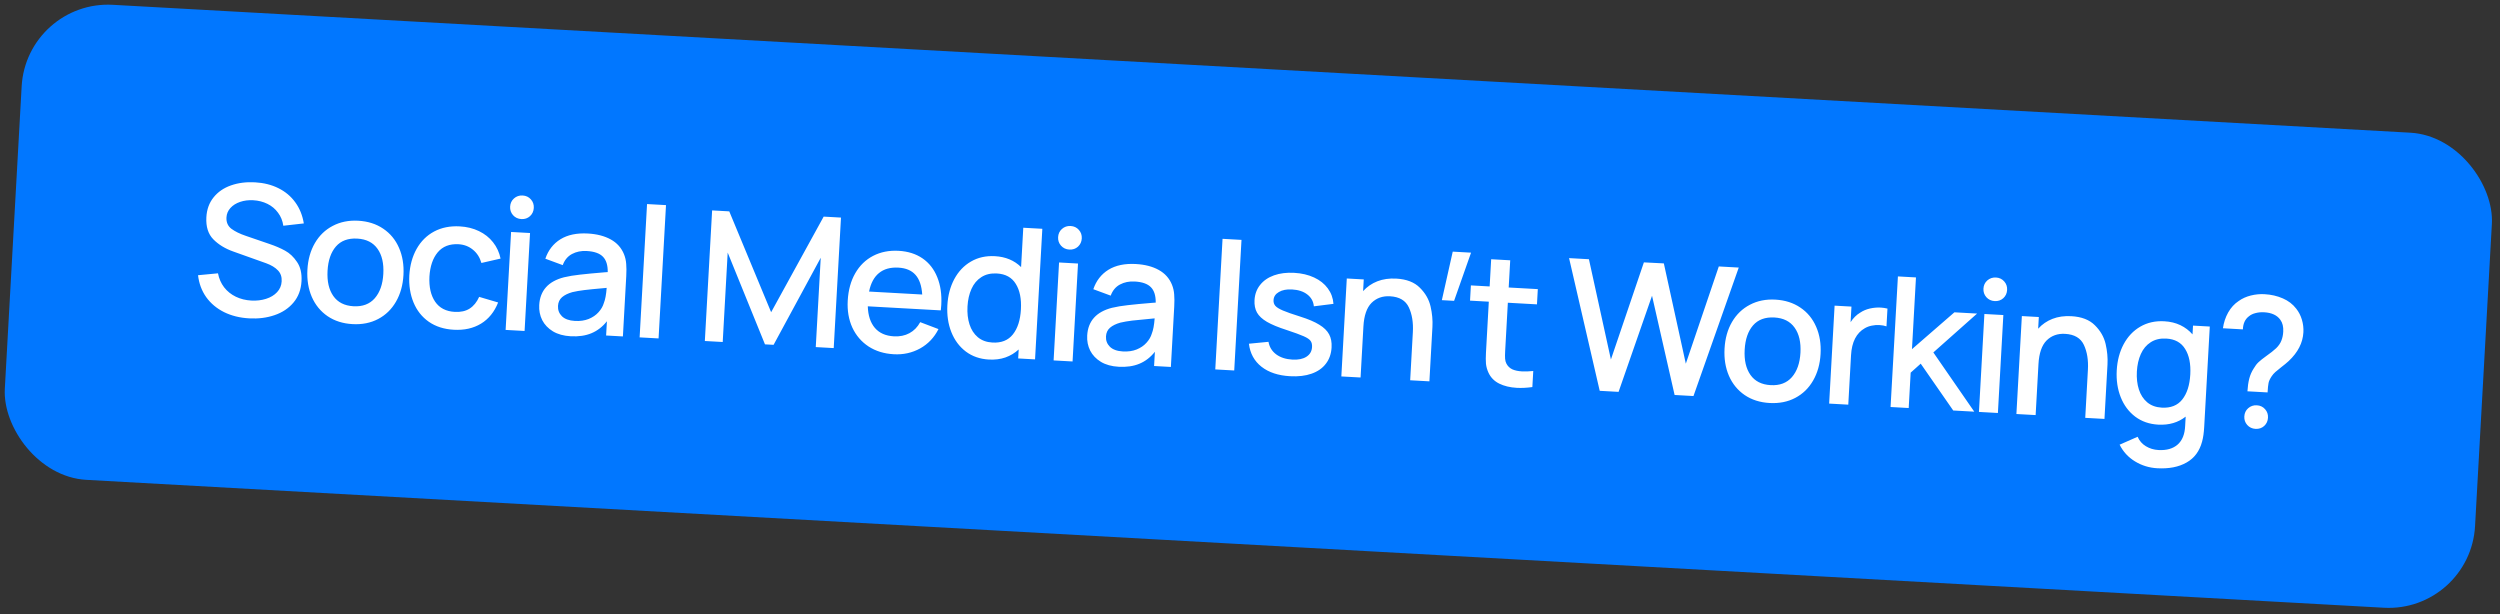 <?xml version="1.0" encoding="UTF-8"?> <svg xmlns="http://www.w3.org/2000/svg" width="289" height="71" viewBox="0 0 289 71" fill="none"><rect x="0" y="0" width="289" height="71" fill="#333333" stroke="none"/><rect x="3.059" width="286" height="55" rx="10" transform="rotate(3.186 3.059 0)" fill="#0177FF"></rect><path d="M28.81 36.803C27.727 36.743 26.759 36.503 25.906 36.084C25.053 35.658 24.363 35.08 23.836 34.349C23.316 33.612 23.002 32.768 22.894 31.815L25.199 31.596C25.319 32.213 25.555 32.752 25.908 33.213C26.268 33.675 26.718 34.036 27.257 34.298C27.796 34.559 28.394 34.708 29.051 34.745C29.659 34.779 30.227 34.712 30.755 34.545C31.284 34.378 31.708 34.122 32.029 33.775C32.356 33.428 32.534 33.011 32.561 32.522C32.59 32.004 32.445 31.583 32.127 31.256C31.816 30.924 31.365 30.65 30.774 30.434L26.969 29.076C26.027 28.744 25.258 28.273 24.66 27.665C24.063 27.057 23.795 26.204 23.856 25.107C23.907 24.205 24.184 23.442 24.688 22.818C25.193 22.188 25.86 21.727 26.69 21.436C27.527 21.14 28.455 21.02 29.476 21.076C30.489 21.133 31.391 21.358 32.183 21.753C32.981 22.148 33.631 22.692 34.132 23.386C34.64 24.081 34.97 24.895 35.121 25.828L32.751 26.096C32.67 25.524 32.467 25.022 32.14 24.59C31.821 24.151 31.413 23.81 30.915 23.565C30.416 23.32 29.87 23.18 29.276 23.147C28.731 23.117 28.226 23.18 27.762 23.337C27.297 23.493 26.923 23.728 26.639 24.042C26.355 24.355 26.202 24.718 26.179 25.131C26.148 25.69 26.337 26.128 26.747 26.445C27.165 26.756 27.721 27.029 28.416 27.264L31.161 28.206C31.835 28.432 32.434 28.69 32.958 28.979C33.489 29.268 33.949 29.703 34.337 30.286C34.732 30.862 34.905 31.6 34.855 32.502C34.8 33.48 34.492 34.305 33.928 34.974C33.373 35.637 32.645 36.123 31.744 36.43C30.851 36.738 29.873 36.862 28.81 36.803ZM40.75 37.468C39.639 37.406 38.678 37.1 37.867 36.55C37.057 35.993 36.45 35.251 36.045 34.325C35.642 33.391 35.472 32.34 35.537 31.173C35.603 29.999 35.891 28.974 36.403 28.098C36.914 27.222 37.603 26.559 38.469 26.11C39.336 25.653 40.318 25.455 41.415 25.516C42.527 25.578 43.488 25.884 44.298 26.434C45.116 26.984 45.727 27.726 46.13 28.66C46.535 29.587 46.704 30.631 46.64 31.791C46.574 32.965 46.286 33.994 45.774 34.877C45.269 35.753 44.584 36.419 43.717 36.876C42.85 37.332 41.861 37.53 40.75 37.468ZM40.865 35.403C41.913 35.461 42.733 35.153 43.325 34.477C43.917 33.795 44.246 32.856 44.312 31.661C44.38 30.452 44.157 29.486 43.643 28.764C43.13 28.034 42.349 27.64 41.3 27.582C40.238 27.523 39.415 27.827 38.831 28.496C38.254 29.165 37.932 30.1 37.865 31.302C37.797 32.519 38.02 33.491 38.533 34.221C39.046 34.951 39.824 35.344 40.865 35.403ZM52.455 38.119C51.323 38.056 50.359 37.747 49.562 37.191C48.773 36.635 48.187 35.894 47.804 34.968C47.421 34.043 47.258 33 47.316 31.839C47.387 30.672 47.669 29.65 48.159 28.773C48.657 27.89 49.332 27.219 50.185 26.762C51.045 26.305 52.034 26.107 53.152 26.17C53.97 26.215 54.706 26.396 55.362 26.713C56.024 27.031 56.568 27.461 56.994 28.003C57.426 28.546 57.717 29.176 57.867 29.892L55.651 30.4C55.469 29.759 55.14 29.246 54.664 28.862C54.194 28.478 53.642 28.269 53.006 28.233C51.971 28.176 51.169 28.488 50.598 29.172C50.034 29.849 49.716 30.781 49.643 31.969C49.583 33.171 49.802 34.14 50.301 34.876C50.8 35.605 51.557 35.998 52.57 36.054C53.255 36.092 53.827 35.966 54.285 35.676C54.75 35.38 55.118 34.927 55.391 34.318L57.584 34.966C57.152 36.057 56.493 36.872 55.608 37.412C54.722 37.951 53.671 38.187 52.455 38.119ZM60.642 38.26L58.45 38.138L59.081 26.815L61.272 26.937L60.642 38.26ZM60.268 25.325C59.877 25.303 59.556 25.152 59.305 24.872C59.061 24.592 58.95 24.263 58.971 23.886C58.992 23.501 59.139 23.187 59.412 22.943C59.693 22.692 60.028 22.577 60.42 22.599C60.811 22.621 61.129 22.772 61.373 23.052C61.617 23.325 61.728 23.654 61.707 24.038C61.685 24.422 61.538 24.74 61.265 24.991C60.992 25.235 60.659 25.347 60.268 25.325ZM72.136 29.393C72.278 29.744 72.362 30.117 72.389 30.511C72.424 30.899 72.425 31.369 72.395 31.921L72.007 38.892L70.067 38.784L70.159 37.138C69.653 37.776 69.056 38.237 68.368 38.522C67.686 38.806 66.887 38.923 65.972 38.872C65.161 38.827 64.477 38.638 63.921 38.306C63.365 37.966 62.951 37.533 62.679 37.006C62.414 36.472 62.299 35.891 62.334 35.262C62.427 33.592 63.38 32.523 65.194 32.056C65.741 31.925 66.357 31.823 67.041 31.749C67.733 31.668 68.688 31.578 69.906 31.477L70.254 31.454C70.264 30.656 70.079 30.064 69.701 29.678C69.323 29.285 68.698 29.065 67.824 29.016C67.188 28.981 66.621 29.096 66.122 29.363C65.624 29.63 65.267 30.059 65.052 30.649L63.042 29.907C63.377 28.923 63.959 28.174 64.787 27.659C65.622 27.144 66.679 26.923 67.958 26.994C68.999 27.052 69.88 27.28 70.601 27.677C71.322 28.075 71.834 28.647 72.136 29.393ZM66.459 37.101C67.053 37.134 67.583 37.058 68.049 36.874C68.516 36.682 68.895 36.423 69.186 36.096C69.485 35.769 69.69 35.416 69.803 35.036C69.965 34.639 70.075 34.053 70.132 33.278L69.857 33.304C68.828 33.394 68.056 33.47 67.541 33.533C67.033 33.596 66.573 33.675 66.161 33.772C65.662 33.912 65.266 34.107 64.971 34.357C64.684 34.608 64.529 34.943 64.505 35.362C64.479 35.83 64.629 36.228 64.954 36.554C65.287 36.881 65.788 37.063 66.459 37.101ZM76.131 39.122L73.94 39L74.798 23.589L76.989 23.711L76.131 39.122ZM83.546 39.535L81.48 39.42L82.321 24.323L84.302 24.433L89.143 36.092L95.216 25.041L97.218 25.152L96.378 40.239L94.302 40.123L94.877 29.797L89.427 39.862L88.431 39.807L84.121 29.198L83.546 39.535ZM100.317 35.41C100.349 36.47 100.621 37.302 101.135 37.906C101.648 38.502 102.38 38.827 103.331 38.88C104.009 38.918 104.608 38.797 105.128 38.517C105.649 38.238 106.065 37.812 106.377 37.241L108.488 38.042C107.999 39.017 107.292 39.763 106.366 40.279C105.44 40.789 104.425 41.013 103.321 40.951C102.202 40.889 101.231 40.589 100.405 40.053C99.58 39.509 98.955 38.78 98.529 37.866C98.11 36.945 97.933 35.908 97.997 34.755C98.065 33.532 98.356 32.475 98.868 31.586C99.38 30.696 100.069 30.026 100.936 29.576C101.802 29.127 102.784 28.933 103.881 28.994C104.965 29.054 105.888 29.347 106.651 29.873C107.414 30.4 107.98 31.125 108.349 32.05C108.725 32.969 108.879 34.039 108.811 35.262C108.804 35.395 108.786 35.601 108.756 35.88L100.317 35.41ZM103.857 30.938C102.928 30.886 102.176 31.097 101.603 31.57C101.037 32.036 100.658 32.747 100.464 33.704L106.608 34.046C106.544 33.04 106.285 32.282 105.83 31.773C105.381 31.265 104.724 30.986 103.857 30.938ZM118.291 26.326L120.493 26.448L119.652 41.545L117.702 41.436L117.76 40.398C117.317 40.808 116.805 41.116 116.226 41.322C115.647 41.522 115.008 41.602 114.309 41.563C113.282 41.506 112.394 41.197 111.647 40.636C110.901 40.069 110.343 39.319 109.974 38.387C109.605 37.456 109.453 36.423 109.516 35.291C109.579 34.152 109.846 33.143 110.315 32.265C110.792 31.38 111.433 30.704 112.237 30.237C113.048 29.763 113.975 29.556 115.016 29.614C116.246 29.682 117.253 30.103 118.038 30.875L118.291 26.326ZM114.723 39.598C115.758 39.656 116.546 39.342 117.089 38.657C117.64 37.966 117.949 37.002 118.018 35.764C118.086 34.541 117.888 33.559 117.425 32.818C116.969 32.071 116.241 31.669 115.241 31.614C114.535 31.574 113.935 31.716 113.44 32.039C112.946 32.355 112.567 32.807 112.303 33.396C112.039 33.984 111.885 34.659 111.843 35.421C111.8 36.19 111.877 36.881 112.075 37.495C112.272 38.109 112.591 38.603 113.033 38.978C113.482 39.354 114.045 39.56 114.723 39.598ZM123.988 41.786L121.797 41.664L122.427 30.342L124.618 30.464L123.988 41.786ZM123.614 28.851C123.223 28.829 122.902 28.678 122.651 28.398C122.407 28.118 122.296 27.789 122.317 27.412C122.338 27.028 122.485 26.713 122.758 26.469C123.039 26.218 123.375 26.104 123.766 26.125C124.157 26.147 124.475 26.298 124.719 26.578C124.963 26.851 125.074 27.18 125.053 27.564C125.032 27.949 124.884 28.267 124.611 28.518C124.338 28.762 124.006 28.873 123.614 28.851ZM135.482 32.919C135.624 33.271 135.708 33.643 135.735 34.038C135.77 34.425 135.772 34.895 135.741 35.447L135.353 42.419L133.413 42.311L133.505 40.665C133 41.303 132.403 41.764 131.714 42.048C131.032 42.333 130.233 42.449 129.318 42.398C128.507 42.353 127.823 42.164 127.267 41.832C126.711 41.492 126.297 41.059 126.025 40.532C125.76 39.999 125.645 39.417 125.68 38.788C125.773 37.118 126.727 36.049 128.54 35.583C129.087 35.452 129.703 35.349 130.387 35.275C131.079 35.194 132.034 35.104 133.252 35.004L133.601 34.981C133.61 34.182 133.426 33.59 133.047 33.204C132.67 32.812 132.044 32.591 131.17 32.542C130.534 32.507 129.967 32.623 129.468 32.889C128.97 33.156 128.613 33.585 128.398 34.176L126.388 33.433C126.724 32.449 127.305 31.7 128.133 31.185C128.968 30.671 130.025 30.449 131.304 30.52C132.345 30.578 133.227 30.806 133.948 31.204C134.669 31.602 135.18 32.173 135.482 32.919ZM129.805 40.627C130.399 40.66 130.93 40.585 131.395 40.4C131.862 40.209 132.241 39.95 132.532 39.622C132.831 39.295 133.037 38.942 133.149 38.563C133.311 38.165 133.421 37.579 133.478 36.804L133.203 36.831C132.175 36.921 131.403 36.997 130.887 37.059C130.379 37.122 129.919 37.202 129.507 37.298C129.008 37.438 128.612 37.634 128.318 37.884C128.03 38.134 127.875 38.469 127.852 38.888C127.825 39.357 127.975 39.754 128.3 40.081C128.633 40.408 129.134 40.59 129.805 40.627ZM142.677 42.827L140.486 42.705L141.326 27.608L143.517 27.73L142.677 42.827ZM149.139 43.491C147.763 43.415 146.658 43.048 145.825 42.392C144.992 41.736 144.509 40.85 144.374 39.734L146.637 39.514C146.744 40.115 147.039 40.598 147.524 40.962C148.016 41.325 148.639 41.528 149.394 41.57C150.078 41.608 150.621 41.498 151.021 41.24C151.428 40.983 151.645 40.609 151.672 40.12C151.689 39.819 151.632 39.581 151.502 39.406C151.372 39.223 151.105 39.044 150.701 38.867C150.304 38.691 149.648 38.451 148.732 38.147C147.754 37.834 146.994 37.518 146.45 37.2C145.914 36.883 145.534 36.529 145.311 36.138C145.087 35.739 144.992 35.257 145.023 34.691C145.061 34.013 145.276 33.429 145.668 32.939C146.06 32.442 146.596 32.073 147.275 31.83C147.955 31.587 148.735 31.491 149.615 31.54C150.475 31.587 151.24 31.767 151.91 32.078C152.579 32.388 153.106 32.807 153.491 33.333C153.882 33.859 154.101 34.457 154.148 35.126L151.882 35.41C151.829 34.846 151.578 34.39 151.127 34.043C150.684 33.695 150.092 33.501 149.351 33.46C148.736 33.426 148.232 33.524 147.841 33.755C147.45 33.978 147.243 34.293 147.221 34.698C147.206 34.957 147.275 35.174 147.426 35.351C147.578 35.528 147.869 35.709 148.3 35.894C148.732 36.079 149.395 36.312 150.291 36.593C151.242 36.892 151.982 37.206 152.51 37.537C153.046 37.862 153.425 38.233 153.647 38.652C153.869 39.064 153.964 39.567 153.931 40.161C153.89 40.902 153.669 41.531 153.268 42.049C152.875 42.567 152.324 42.95 151.617 43.198C150.916 43.446 150.09 43.544 149.139 43.491ZM161.409 32.207C162.598 32.273 163.507 32.625 164.137 33.263C164.775 33.894 165.187 34.615 165.374 35.425C165.56 36.234 165.632 37.023 165.589 37.792L165.239 44.083L163.016 43.959L163.326 38.392C163.388 37.281 163.234 36.329 162.864 35.537C162.495 34.739 161.769 34.309 160.686 34.249C159.826 34.201 159.114 34.456 158.55 35.013C157.994 35.571 157.68 36.483 157.61 37.748L157.282 43.639L155.059 43.516L155.689 32.193L157.65 32.302L157.574 33.655C158.03 33.147 158.581 32.768 159.226 32.516C159.871 32.265 160.599 32.162 161.409 32.207ZM166.678 34.698L167.936 29.089L170.054 29.207L168.093 34.777L166.678 34.698ZM174.307 34.996L174.029 39.997L173.996 40.595C173.976 40.951 173.974 41.242 173.989 41.467C174.005 41.685 174.058 41.878 174.146 42.044C174.299 42.333 174.522 42.548 174.815 42.691C175.116 42.827 175.487 42.907 175.927 42.932C176.304 42.953 176.743 42.939 177.244 42.889L177.14 44.745C176.483 44.835 175.882 44.864 175.337 44.834C174.554 44.79 173.877 44.626 173.303 44.342C172.737 44.058 172.326 43.639 172.069 43.085C171.913 42.747 171.816 42.405 171.779 42.059C171.75 41.707 171.749 41.283 171.777 40.787L171.822 39.98L172.106 34.874L169.936 34.753L170.034 32.992L172.204 33.113L172.379 29.968L174.581 30.09L174.405 33.235L177.771 33.422L177.673 35.184L174.307 34.996ZM187.107 45.3L184.926 45.178L181.384 29.838L183.68 29.966L186.221 41.559L190.033 30.33L192.34 30.448L194.881 42.041L198.693 30.801L200.999 30.93L195.766 45.782L193.585 45.66L190.975 34.189L187.107 45.3ZM204.57 46.587C203.458 46.526 202.497 46.22 201.687 45.67C200.876 45.113 200.269 44.371 199.865 43.444C199.461 42.51 199.292 41.46 199.357 40.292C199.422 39.118 199.711 38.093 200.222 37.217C200.734 36.341 201.423 35.679 202.289 35.229C203.156 34.773 204.138 34.575 205.235 34.636C206.346 34.698 207.307 35.004 208.118 35.554C208.936 36.104 209.546 36.846 209.95 37.78C210.354 38.707 210.524 39.75 210.459 40.91C210.394 42.085 210.105 43.113 209.593 43.996C209.089 44.873 208.403 45.539 207.537 45.995C206.67 46.452 205.681 46.649 204.57 46.587ZM204.685 44.522C205.733 44.581 206.553 44.272 207.144 43.597C207.736 42.915 208.065 41.976 208.132 40.781C208.199 39.572 207.976 38.606 207.462 37.883C206.949 37.154 206.168 36.76 205.12 36.701C204.058 36.642 203.234 36.947 202.65 37.615C202.073 38.284 201.751 39.22 201.684 40.422C201.617 41.638 201.839 42.611 202.353 43.341C202.866 44.07 203.643 44.464 204.685 44.522ZM215.042 36.139C215.37 35.919 215.743 35.761 216.162 35.665C216.581 35.569 217.004 35.533 217.43 35.557C217.661 35.57 217.914 35.608 218.191 35.673L218.077 37.727C217.843 37.644 217.569 37.594 217.255 37.577C216.961 37.56 216.669 37.583 216.378 37.644C216.094 37.698 215.83 37.795 215.583 37.936C214.599 38.491 214.064 39.534 213.979 41.064L213.661 46.778L211.449 46.655L212.079 35.333L214.029 35.441L213.929 37.244C214.236 36.764 214.607 36.395 215.042 36.139ZM228.225 47.589L225.793 47.453L222.035 42.039L220.873 43.078L220.645 47.167L218.549 47.05L219.399 31.954L221.486 32.07L221.024 40.363L225.93 36.103L228.551 36.249L223.495 40.742L228.225 47.589ZM230.957 47.741L228.766 47.619L229.396 36.297L231.587 36.418L230.957 47.741ZM230.583 34.806C230.192 34.784 229.871 34.633 229.62 34.353C229.376 34.073 229.265 33.744 229.286 33.367C229.307 32.982 229.454 32.668 229.727 32.424C230.008 32.173 230.344 32.059 230.735 32.08C231.127 32.102 231.444 32.253 231.688 32.533C231.932 32.806 232.044 33.135 232.022 33.519C232.001 33.904 231.853 34.221 231.58 34.472C231.307 34.717 230.975 34.828 230.583 34.806ZM239.447 36.551C240.635 36.617 241.544 36.969 242.175 37.607C242.813 38.239 243.225 38.959 243.411 39.769C243.597 40.578 243.669 41.368 243.626 42.136L243.276 48.427L241.054 48.303L241.363 42.736C241.425 41.625 241.271 40.673 240.902 39.882C240.533 39.083 239.806 38.653 238.723 38.593C237.863 38.545 237.152 38.8 236.588 39.357C236.031 39.915 235.717 40.827 235.647 42.092L235.319 47.984L233.096 47.86L233.727 36.538L235.687 36.647L235.612 37.999C236.068 37.492 236.618 37.112 237.263 36.861C237.908 36.609 238.636 36.506 239.447 36.551ZM253.512 37.639L255.451 37.747L254.804 49.373C254.767 50.037 254.687 50.594 254.564 51.043C254.271 52.148 253.672 52.956 252.768 53.467C251.862 53.984 250.732 54.205 249.376 54.13C248.439 54.077 247.581 53.812 246.802 53.334C246.029 52.864 245.437 52.221 245.027 51.406L247.107 50.491C247.319 50.965 247.639 51.33 248.066 51.585C248.5 51.848 248.983 51.994 249.514 52.023C250.458 52.076 251.199 51.865 251.737 51.39C252.275 50.915 252.564 50.195 252.604 49.23L252.663 48.161C251.791 48.848 250.732 49.157 249.488 49.088C248.461 49.031 247.574 48.722 246.827 48.162C246.08 47.594 245.522 46.845 245.154 45.913C244.785 44.981 244.632 43.949 244.695 42.816C244.758 41.677 245.025 40.668 245.494 39.79C245.971 38.905 246.612 38.229 247.416 37.762C248.228 37.289 249.154 37.081 250.196 37.139C250.888 37.177 251.507 37.328 252.053 37.589C252.599 37.851 253.067 38.207 253.455 38.656L253.512 37.639ZM249.903 47.123C250.937 47.181 251.726 46.867 252.269 46.183C252.819 45.491 253.128 44.527 253.197 43.29C253.265 42.067 253.068 41.085 252.604 40.344C252.148 39.596 251.42 39.195 250.421 39.139C249.715 39.1 249.115 39.242 248.62 39.565C248.126 39.88 247.746 40.333 247.482 40.921C247.218 41.509 247.065 42.184 247.022 42.946C246.98 43.715 247.057 44.406 247.254 45.02C247.451 45.634 247.771 46.129 248.213 46.504C248.661 46.879 249.225 47.086 249.903 47.123ZM259.804 45.235C259.835 44.69 259.904 44.206 260.011 43.785C260.119 43.356 260.292 42.959 260.53 42.594C260.701 42.295 260.89 42.049 261.097 41.858C261.311 41.659 261.604 41.427 261.977 41.16C262.458 40.822 262.843 40.518 263.132 40.246C263.414 39.967 263.612 39.677 263.727 39.375C263.849 39.073 263.921 38.727 263.943 38.335C263.974 37.776 263.862 37.321 263.609 36.971C263.232 36.438 262.606 36.147 261.733 36.099C261.383 36.079 261.055 36.11 260.749 36.191C260.444 36.265 260.188 36.388 259.982 36.558C259.536 36.891 259.301 37.397 259.277 38.076L256.971 37.947C257.064 37.286 257.266 36.677 257.578 36.12C257.896 35.562 258.299 35.122 258.787 34.799C259.196 34.506 259.663 34.294 260.189 34.162C260.716 34.03 261.244 33.979 261.775 34.008C262.551 34.051 263.257 34.213 263.894 34.494C264.53 34.768 265.048 35.165 265.447 35.685C265.742 36.059 265.96 36.485 266.101 36.962C266.243 37.44 266.3 37.927 266.272 38.423C266.205 39.632 265.639 40.736 264.574 41.736C264.337 41.954 264.047 42.194 263.703 42.455C263.424 42.671 263.2 42.855 263.031 43.006C262.861 43.158 262.719 43.322 262.604 43.498C262.413 43.782 262.293 44.038 262.245 44.267C262.198 44.495 262.16 44.861 262.132 45.364L259.804 45.235ZM260.74 49.578C260.349 49.556 260.028 49.405 259.777 49.124C259.533 48.844 259.422 48.516 259.443 48.138C259.464 47.754 259.611 47.44 259.884 47.195C260.165 46.945 260.501 46.83 260.892 46.852C261.284 46.874 261.601 47.025 261.845 47.305C262.089 47.578 262.201 47.906 262.179 48.291C262.158 48.675 262.01 48.993 261.737 49.244C261.464 49.488 261.132 49.599 260.74 49.578Z" fill="white"></path></svg> 